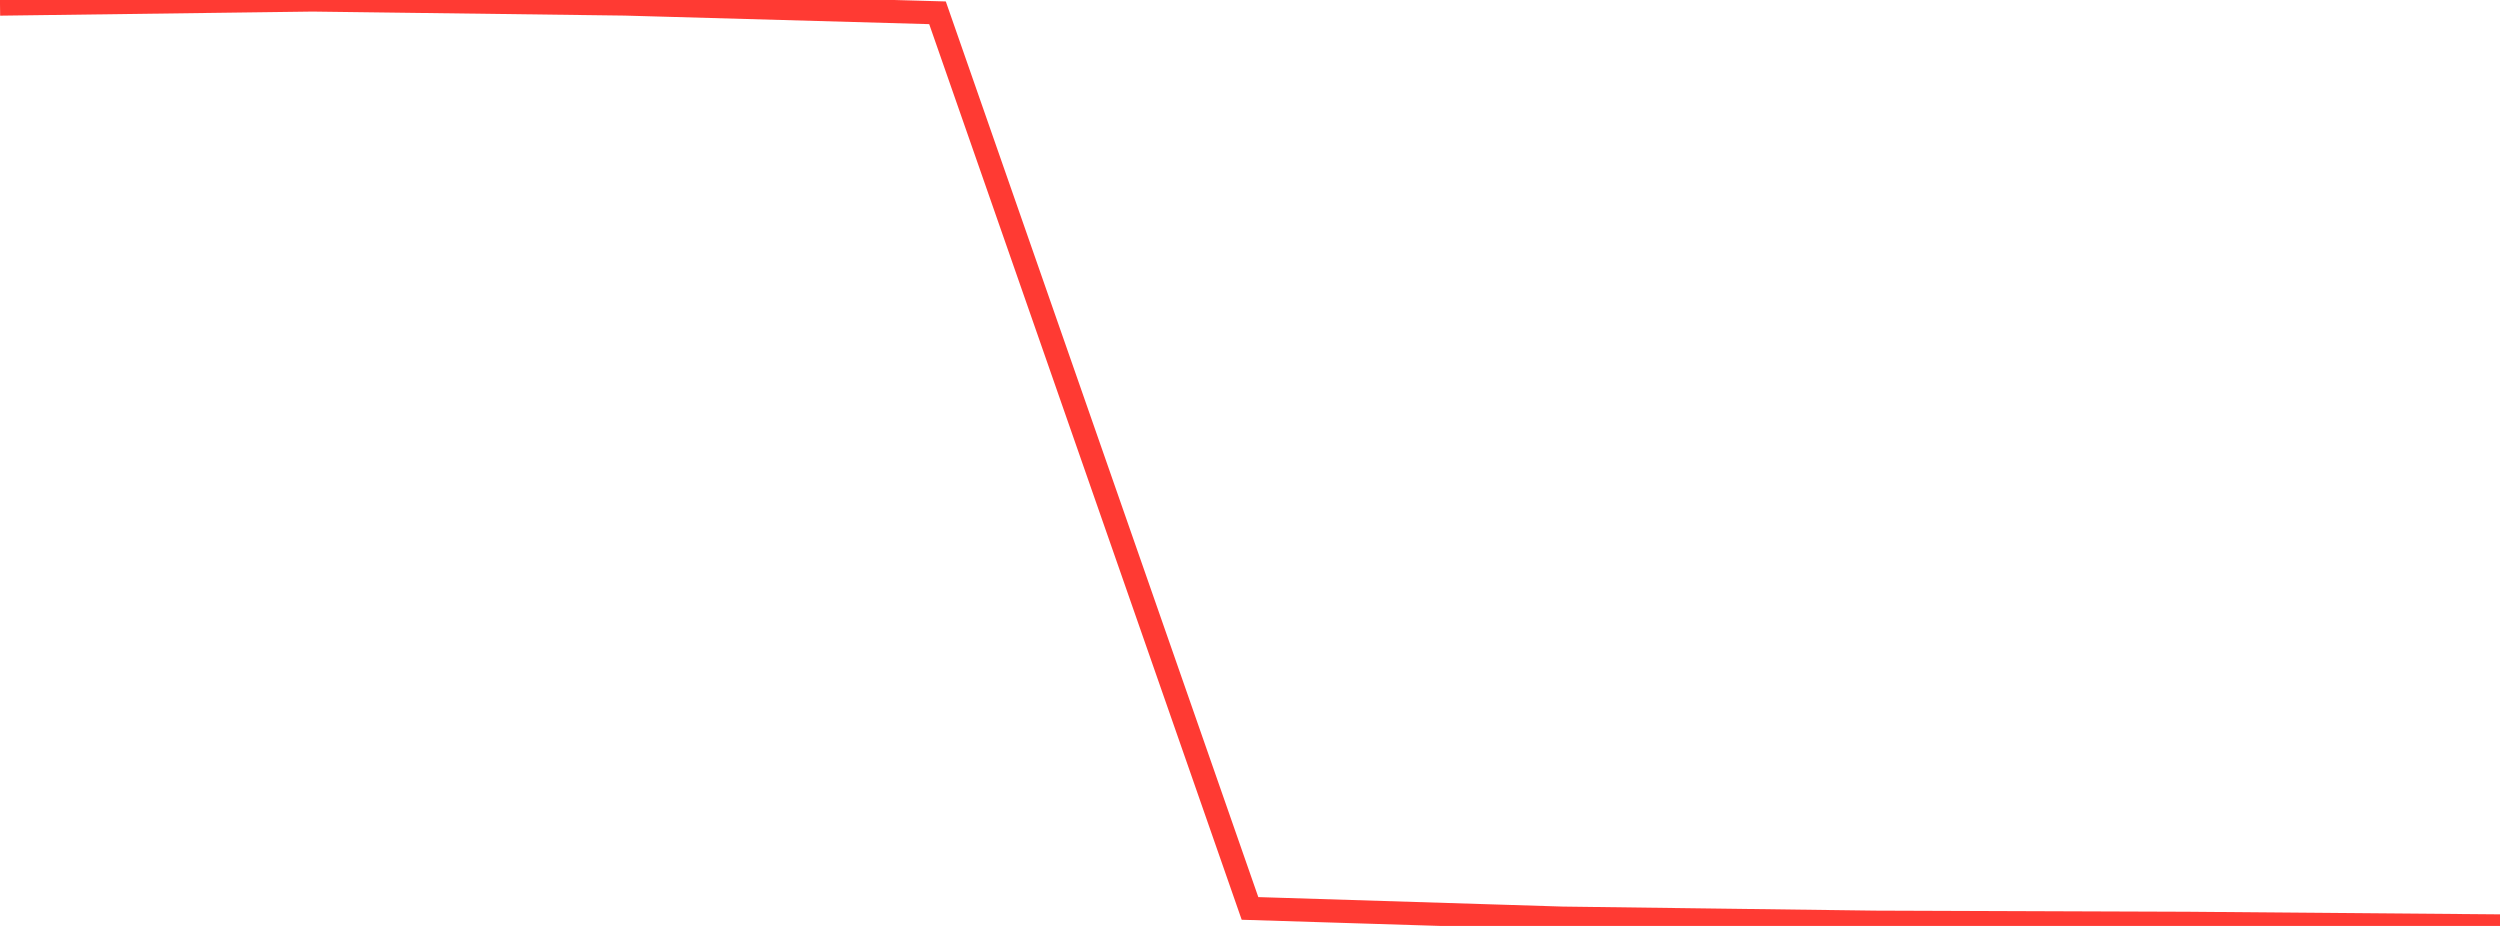 <?xml version="1.0" standalone="no"?>
<!DOCTYPE svg PUBLIC "-//W3C//DTD SVG 1.1//EN" "http://www.w3.org/Graphics/SVG/1.1/DTD/svg11.dtd">

<svg width="135" height="50" viewBox="0 0 135 50" preserveAspectRatio="none" 
  xmlns="http://www.w3.org/2000/svg"
  xmlns:xlink="http://www.w3.org/1999/xlink">


<polyline points="0.0, 0.221 16.875, 0.0 33.75, 0.217 50.625, 0.691 67.5, 49.055 84.375, 49.58 101.25, 49.799 118.125, 49.859 135.0, 50.0" fill="none" stroke="#ff3a33" stroke-width="1.25"/>

</svg>